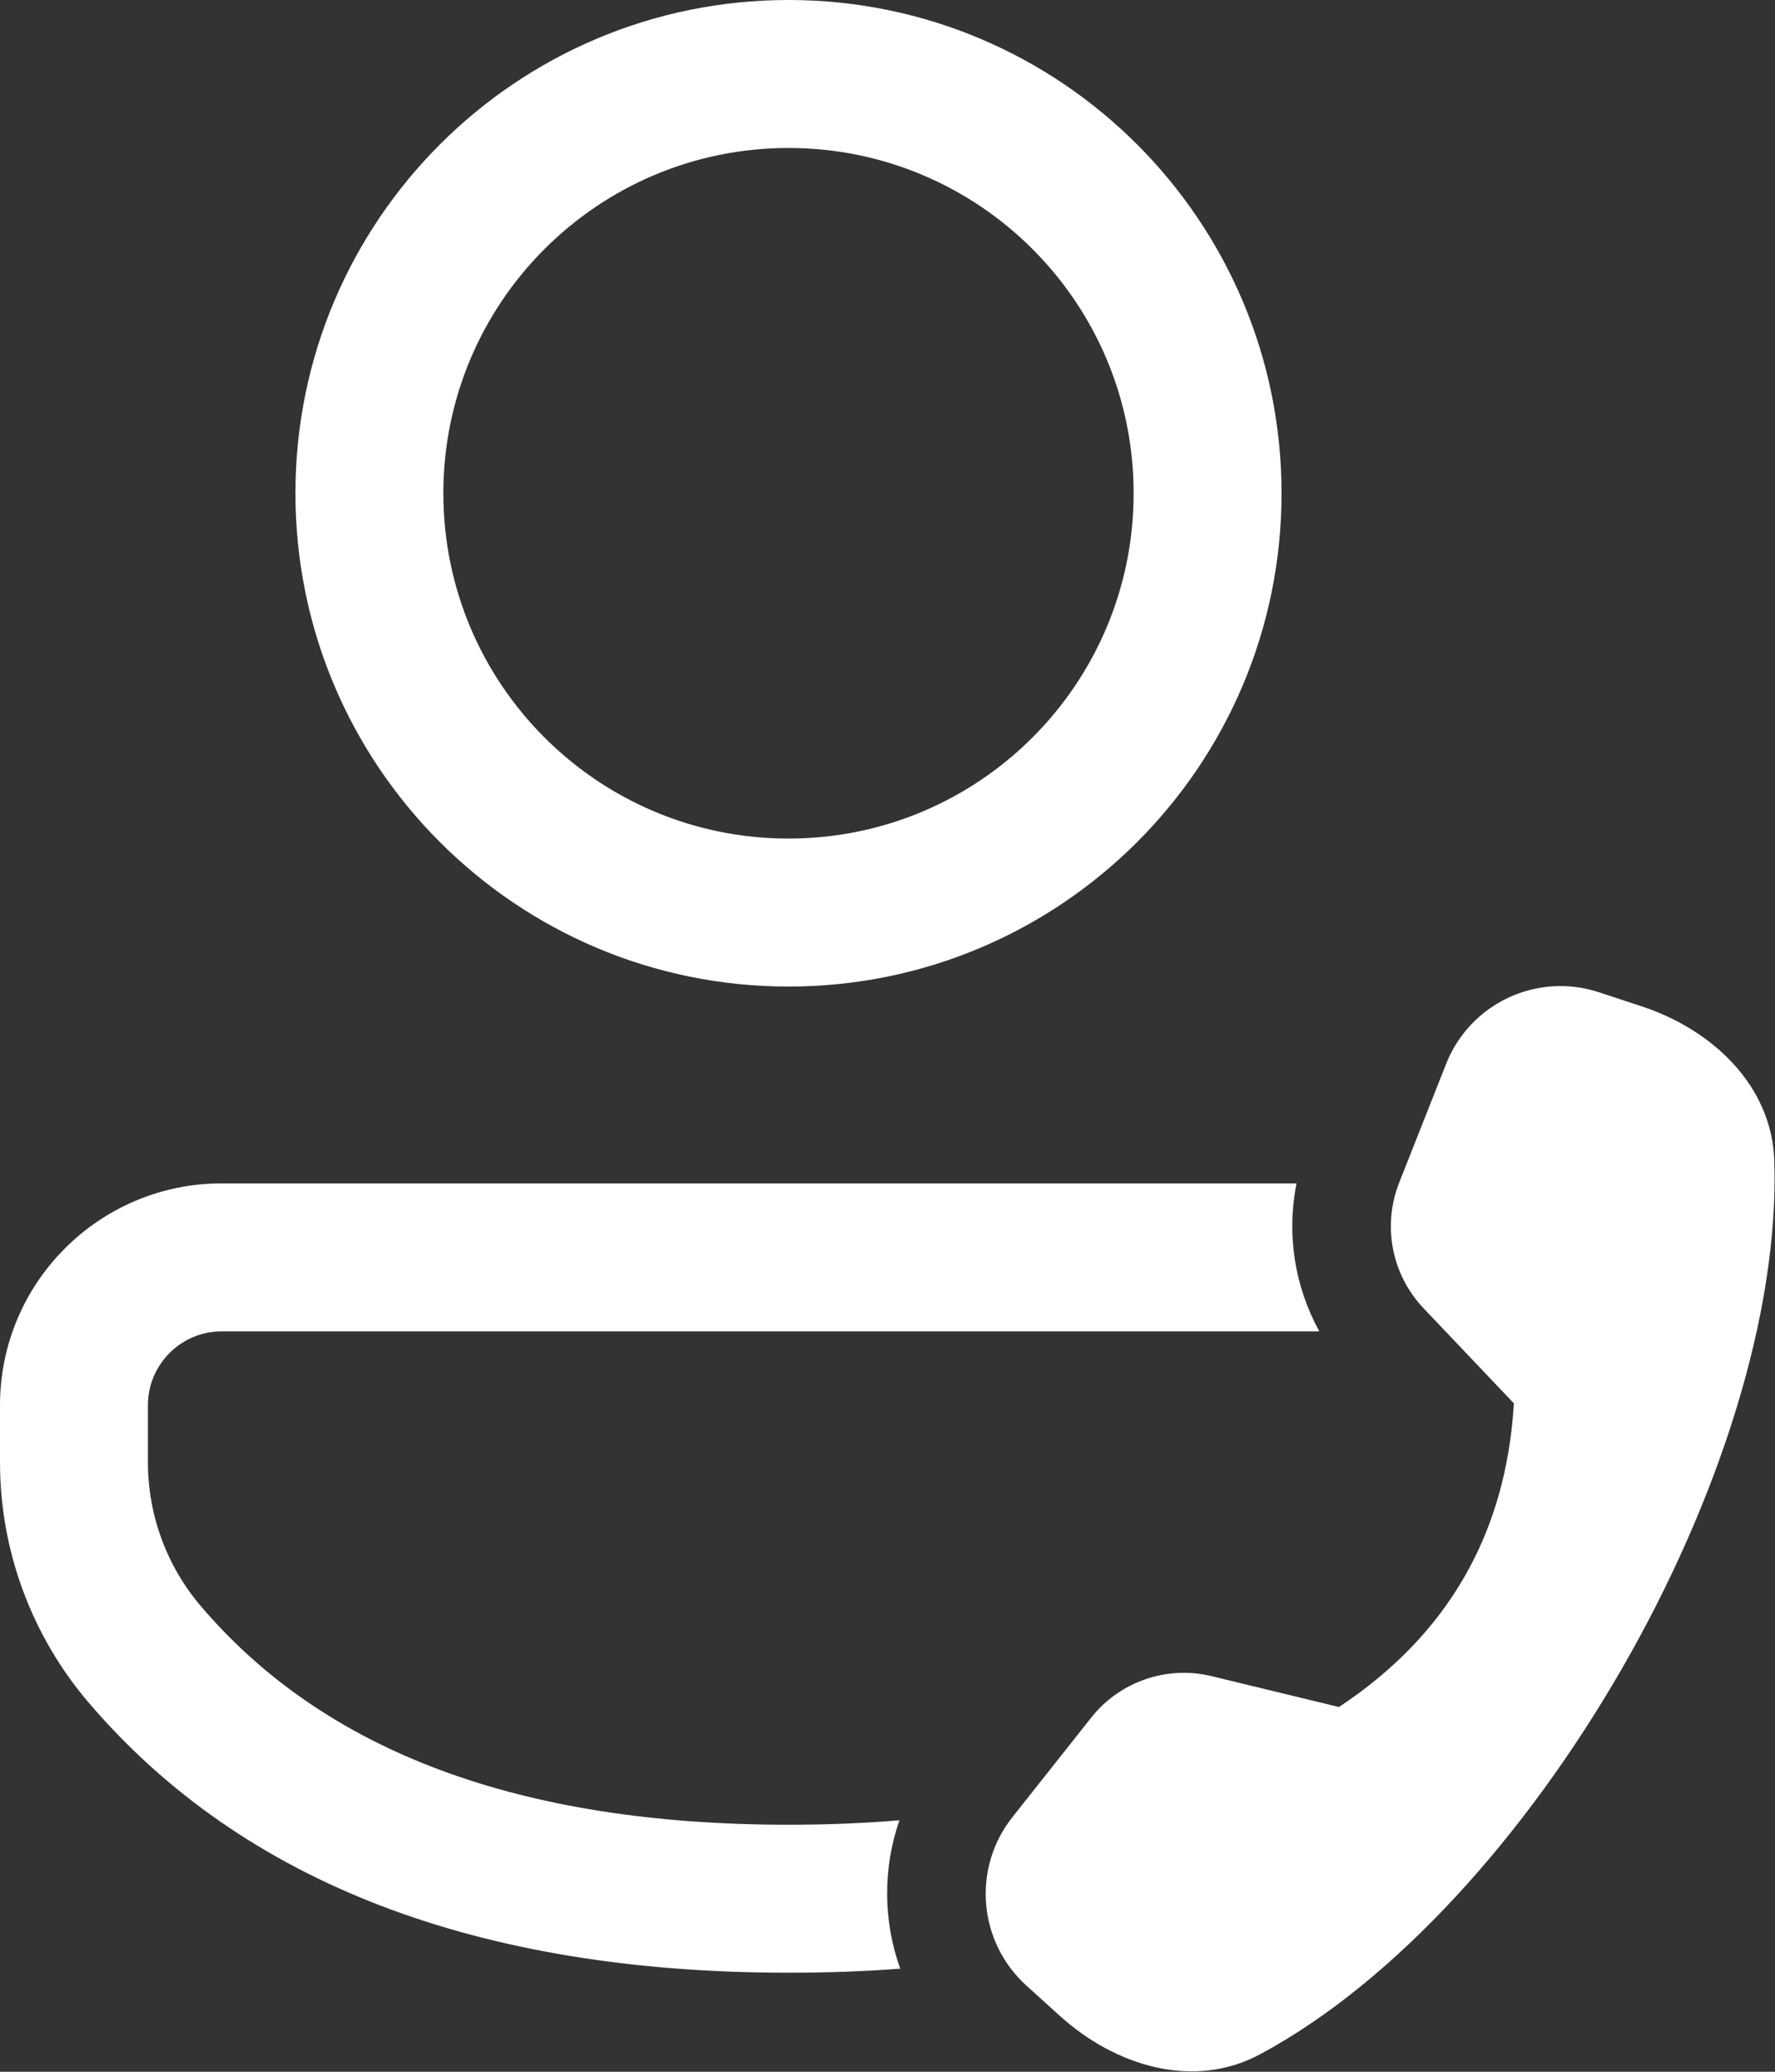 <?xml version="1.0" encoding="utf-8"?>
<svg xmlns="http://www.w3.org/2000/svg" fill="none" height="100%" overflow="visible" preserveAspectRatio="none" style="display: block;" viewBox="0 0 18 21" width="100%">
<rect x="0" y="0" width="18" height="21" fill="#333333" stroke="none"/>
<path d="M13.379 13.495C13.128 13.04 13.045 12.508 13.148 11.995H2.249C1.007 11.995 0 13.002 0 14.244V14.822C0 15.715 0.319 16.578 0.898 17.257C2.465 19.091 4.851 19.996 7.996 19.996C8.386 19.996 8.763 19.983 9.129 19.955C8.956 19.473 8.951 18.94 9.121 18.451C8.762 18.481 8.387 18.496 7.996 18.496C5.258 18.496 3.292 17.751 2.039 16.283C1.691 15.876 1.5 15.357 1.5 14.822V14.244C1.5 13.831 1.835 13.495 2.249 13.495H13.379ZM7.996 0C10.758 0 12.996 2.239 12.996 5C12.996 7.761 10.758 10 7.996 10C5.235 10 2.996 7.761 2.996 5C2.996 2.239 5.235 0 7.996 0ZM7.996 1.5C6.063 1.5 4.496 3.067 4.496 5C4.496 6.933 6.063 8.5 7.996 8.5C9.929 8.5 11.496 6.933 11.496 5C11.496 3.067 9.929 1.5 7.996 1.5ZM14.188 11.99L14.664 10.786C14.906 10.171 15.585 9.852 16.212 10.057L16.643 10.199C17.367 10.436 17.969 11.005 17.993 11.767C18.092 14.878 15.518 19.35 12.78 20.822C12.107 21.184 11.312 20.945 10.745 20.431L10.408 20.126C9.919 19.683 9.857 18.937 10.266 18.42L11.066 17.41C11.356 17.044 11.833 16.88 12.287 16.99L13.578 17.303C14.681 16.573 15.273 15.547 15.352 14.225L14.436 13.261C14.113 12.921 14.017 12.425 14.188 11.99Z" fill="white" id="Shape"/>
</svg>
